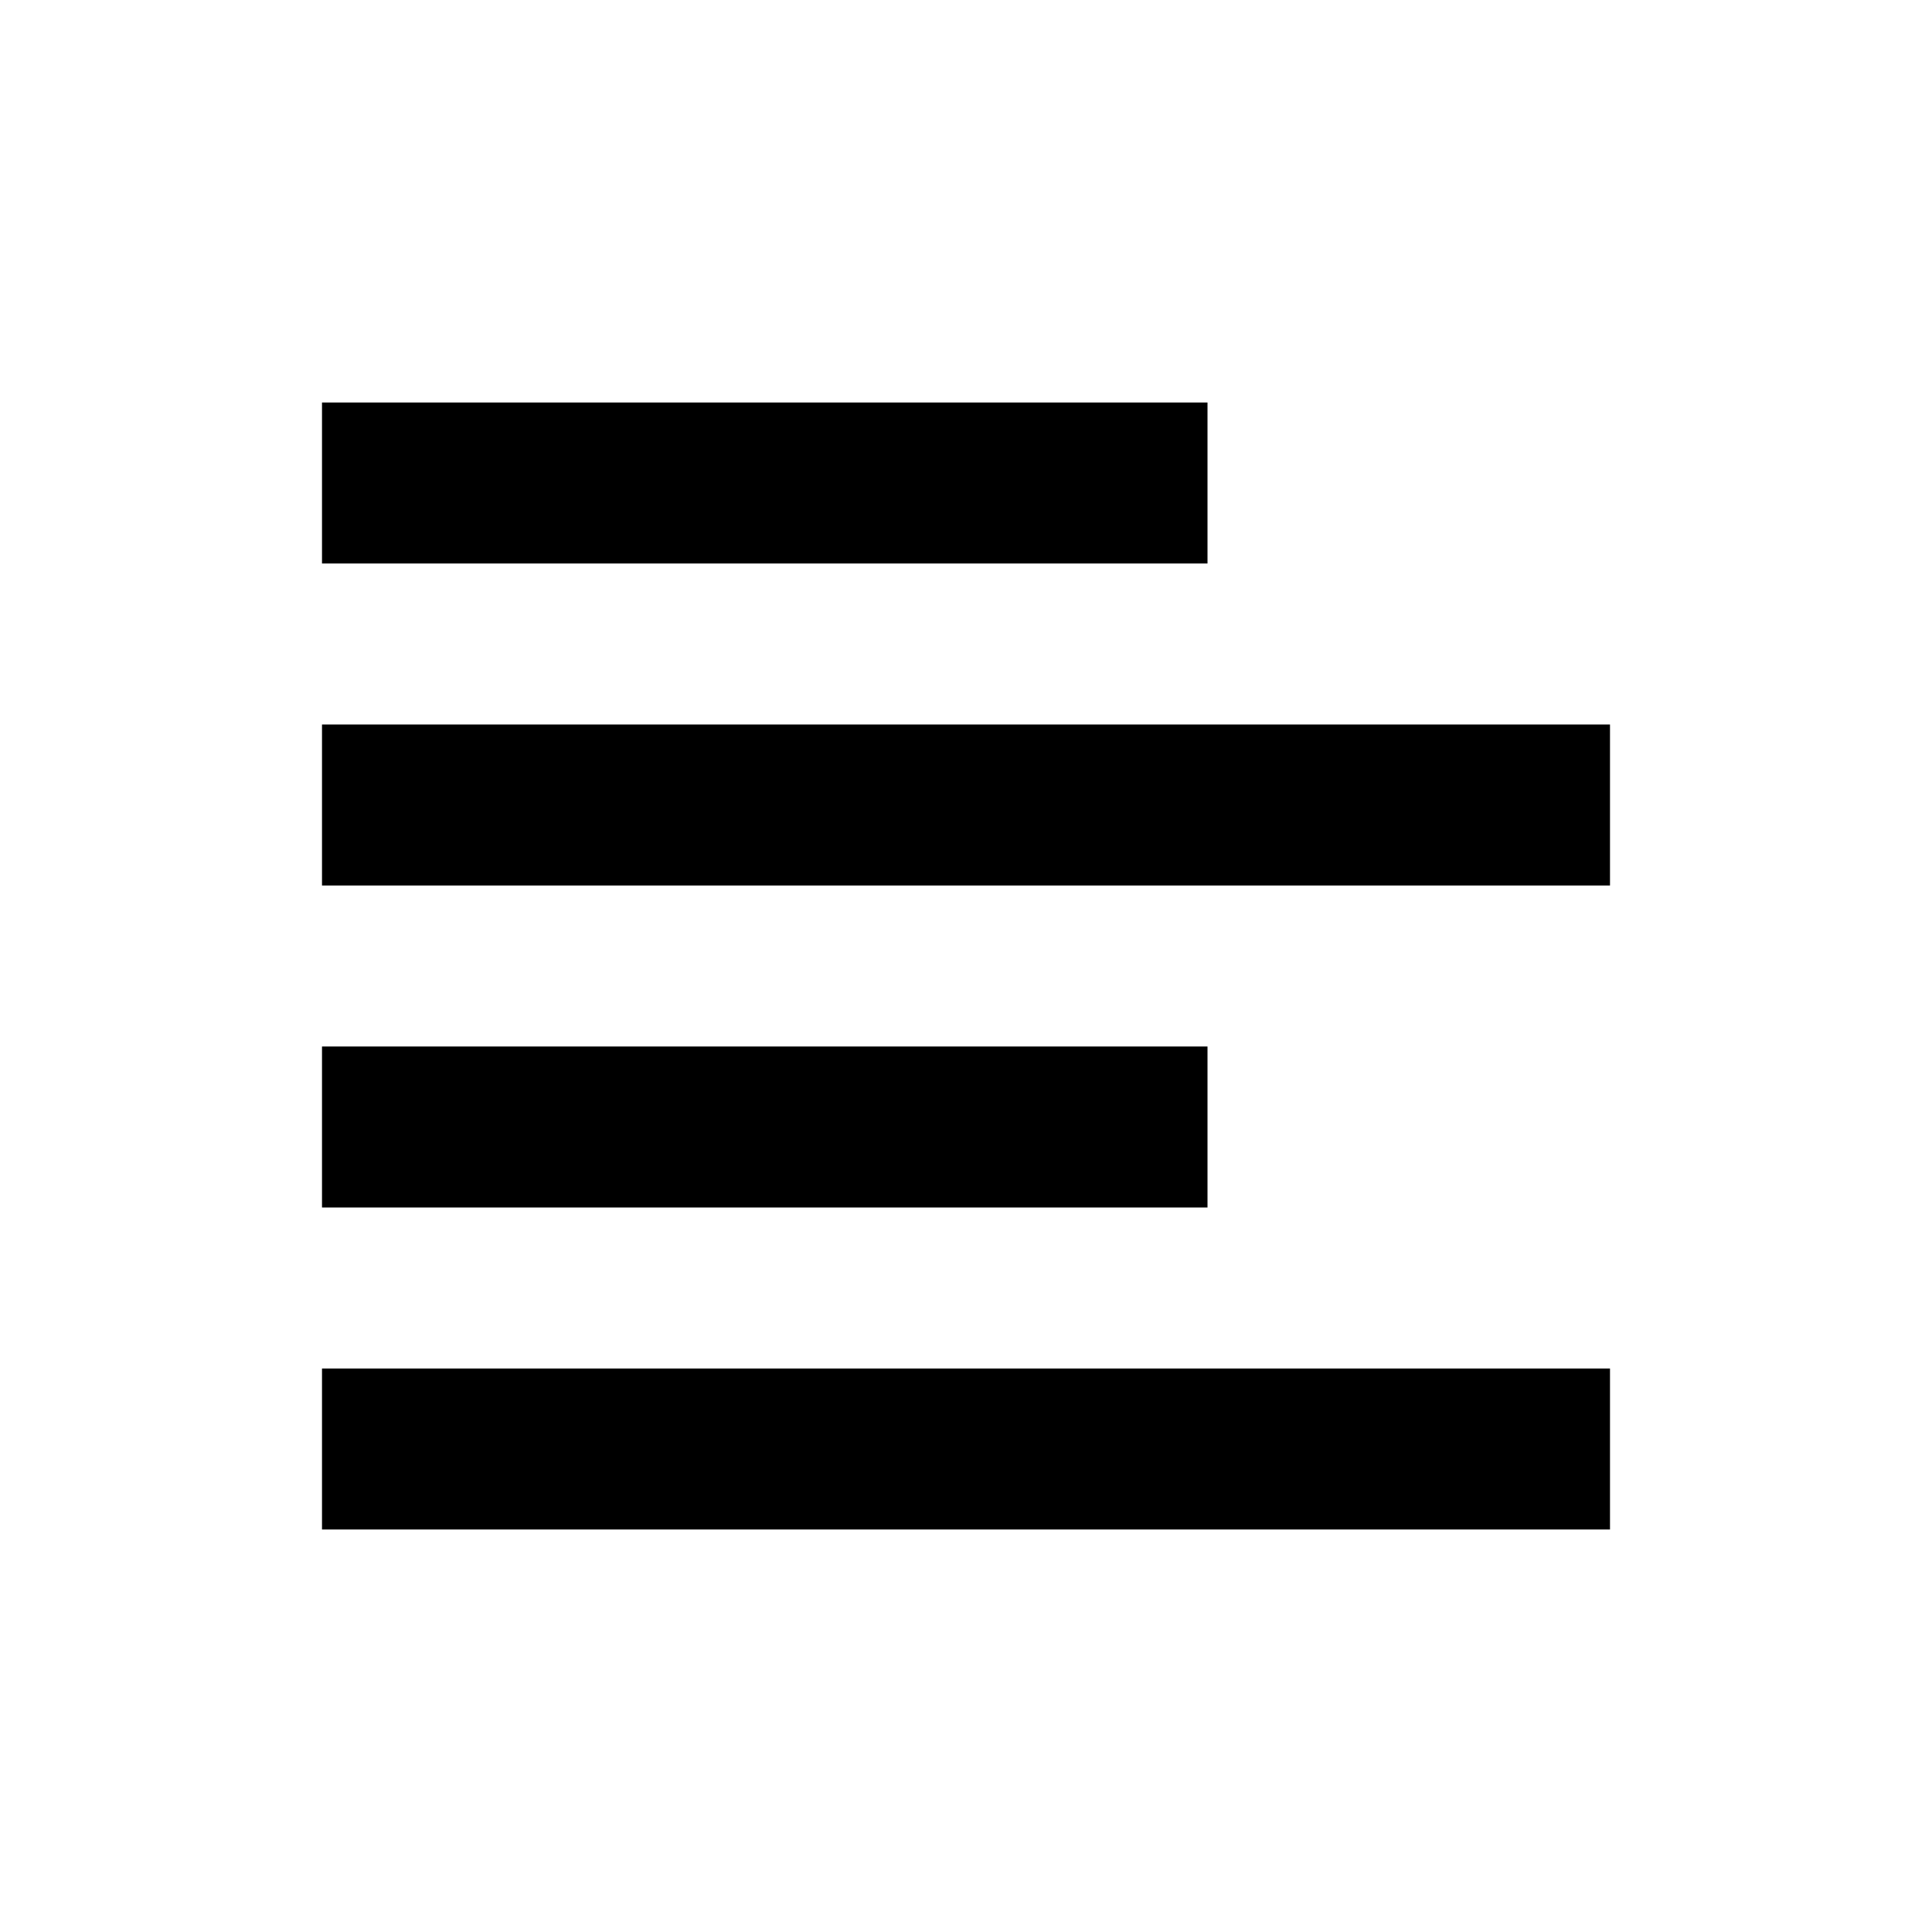 <?xml version="1.0" encoding="UTF-8"?>
<svg xmlns="http://www.w3.org/2000/svg" width="24" height="24" viewBox="0 0 24 24">
  <path d="M4 17H20V19H4zM4 13H15V15H4zM4 9H20V11H4zM4 5H15V7H4z"></path>
</svg>
